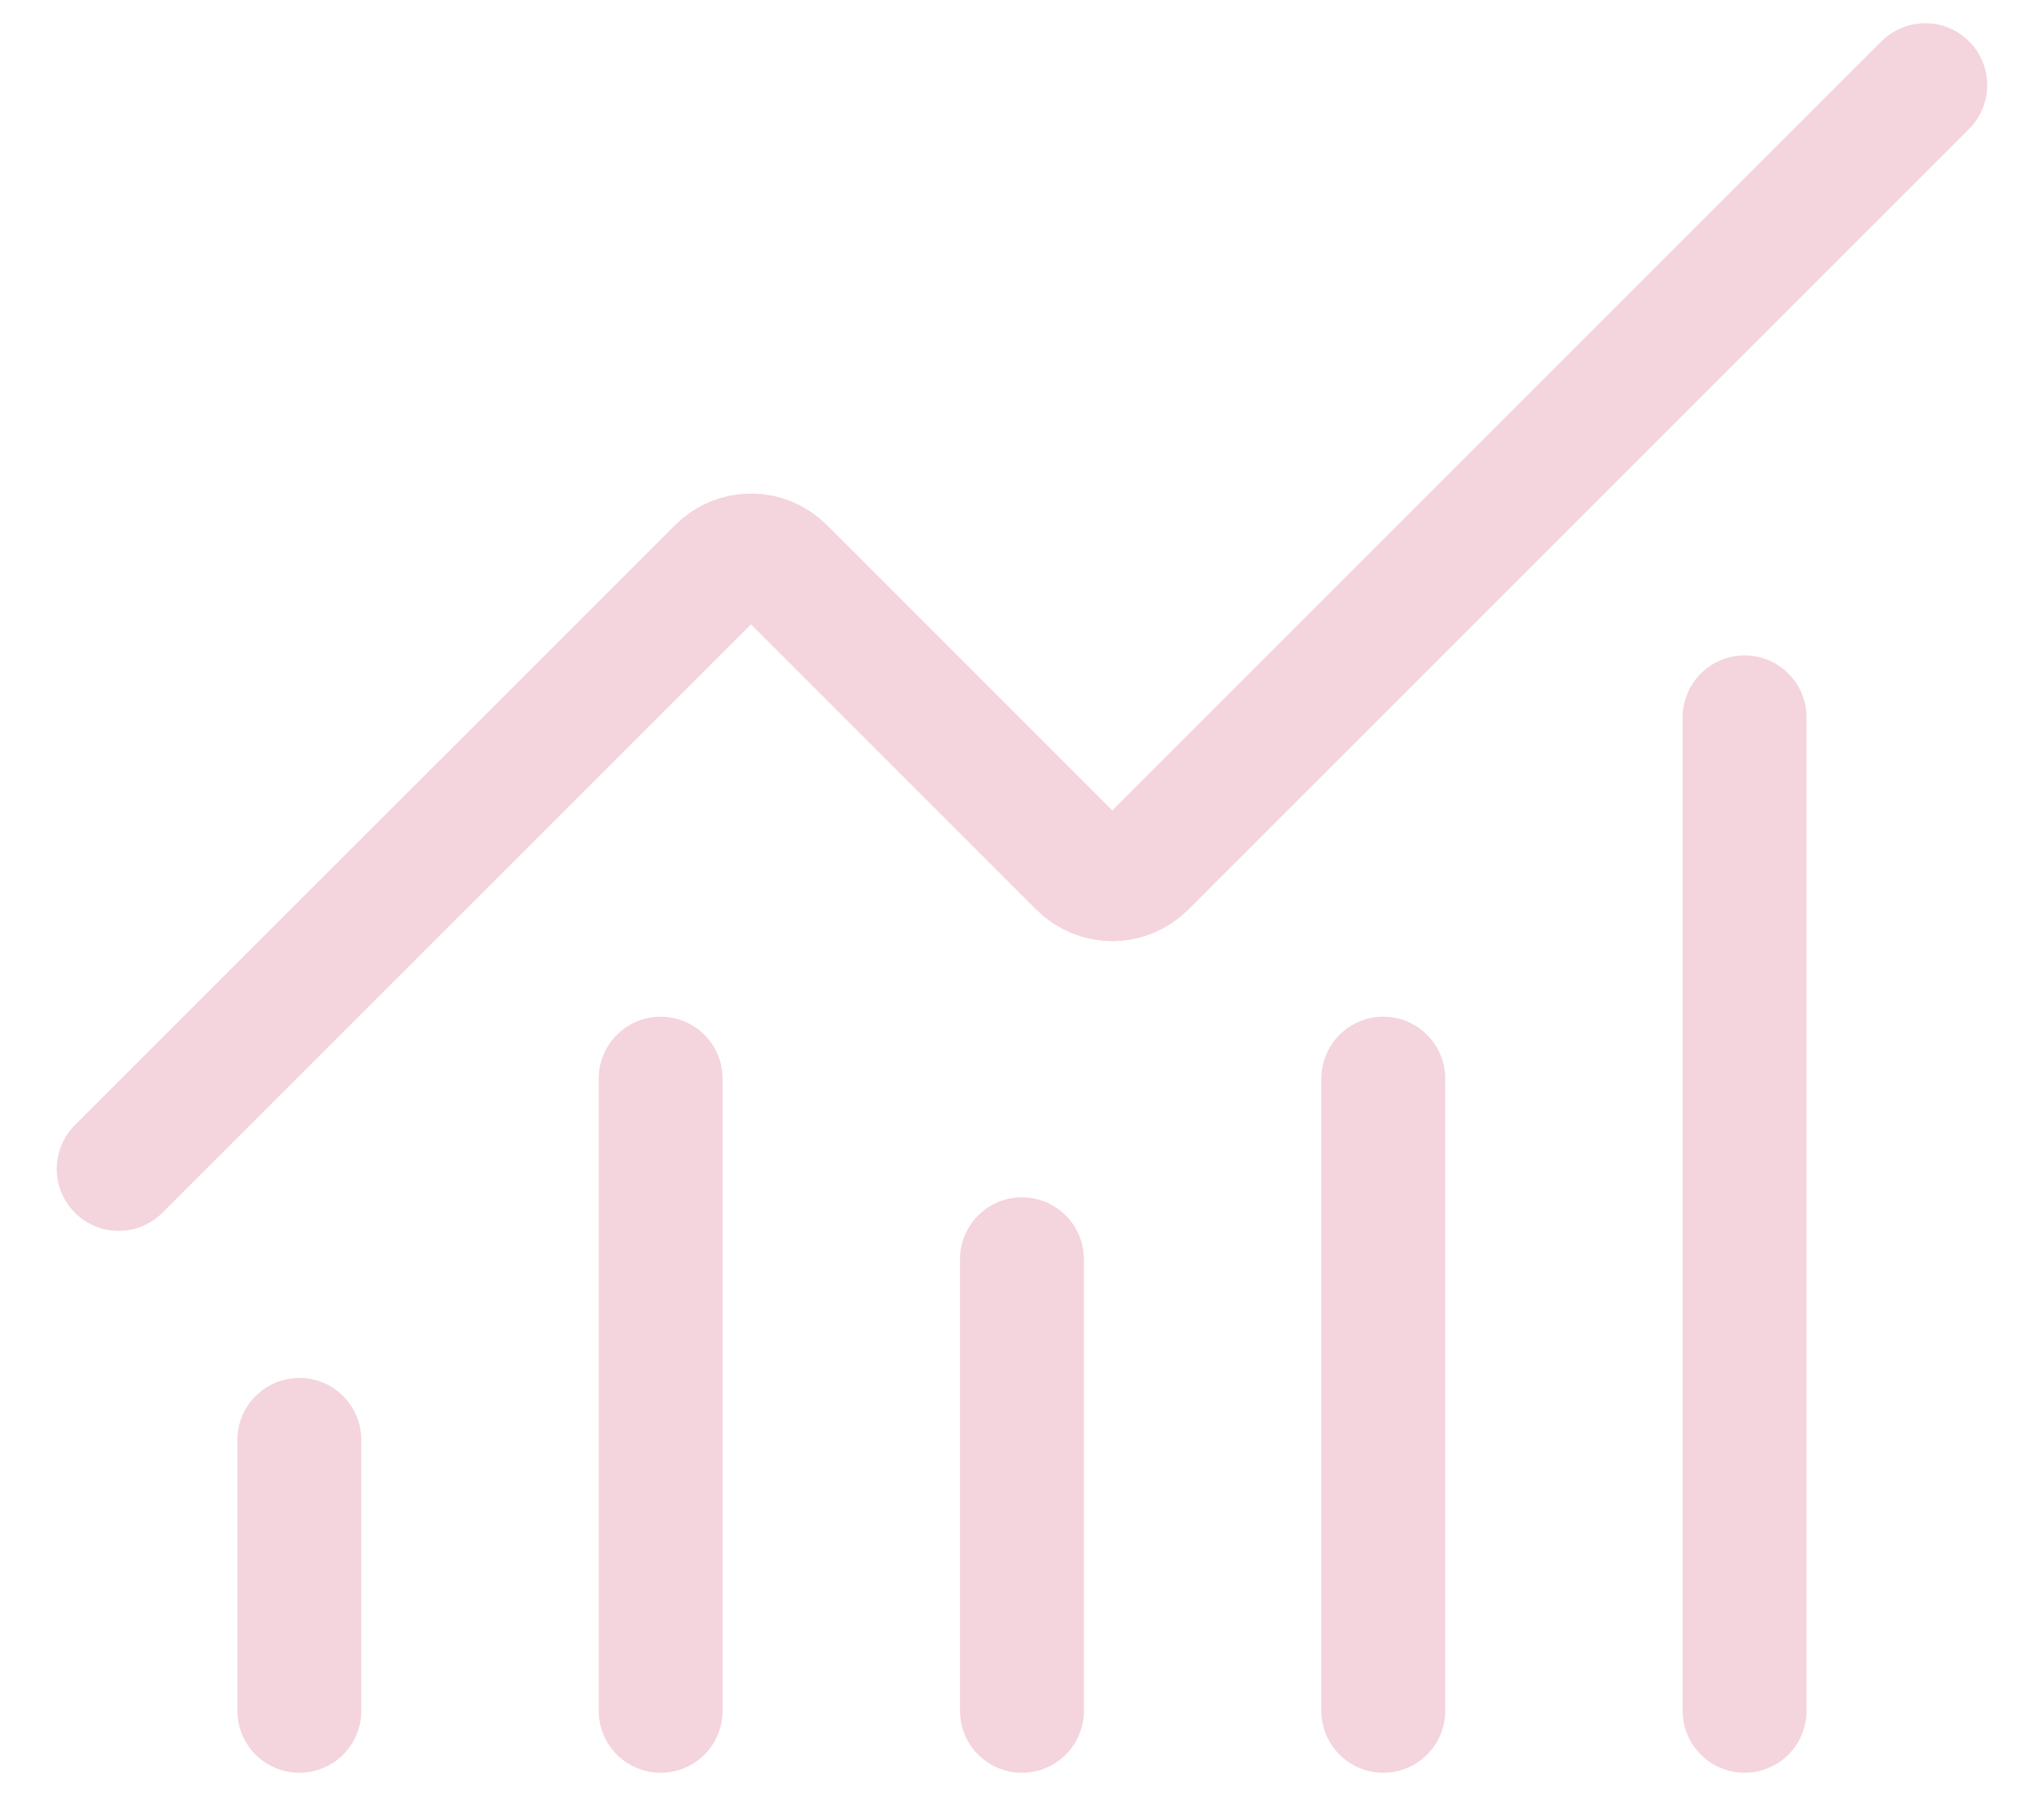 <?xml version="1.0" encoding="UTF-8"?>
<svg xmlns="http://www.w3.org/2000/svg" width="33" height="29" viewBox="0 0 33 29" fill="none">
  <path d="M16.499 20.333V27.625M22.333 17.417V27.625M28.166 11.583V27.625M31.083 1.375L18.474 13.984C18.406 14.052 18.326 14.105 18.237 14.142C18.149 14.179 18.054 14.198 17.958 14.198C17.862 14.198 17.767 14.179 17.678 14.142C17.59 14.105 17.509 14.052 17.441 13.984L12.641 9.183C12.504 9.046 12.318 8.969 12.125 8.969C11.932 8.969 11.746 9.046 11.61 9.183L1.916 18.875M4.833 23.25V27.625M10.666 17.417V27.625" stroke="#F4D4DD" stroke-width="2" stroke-linecap="round" stroke-linejoin="round"></path>
</svg>
